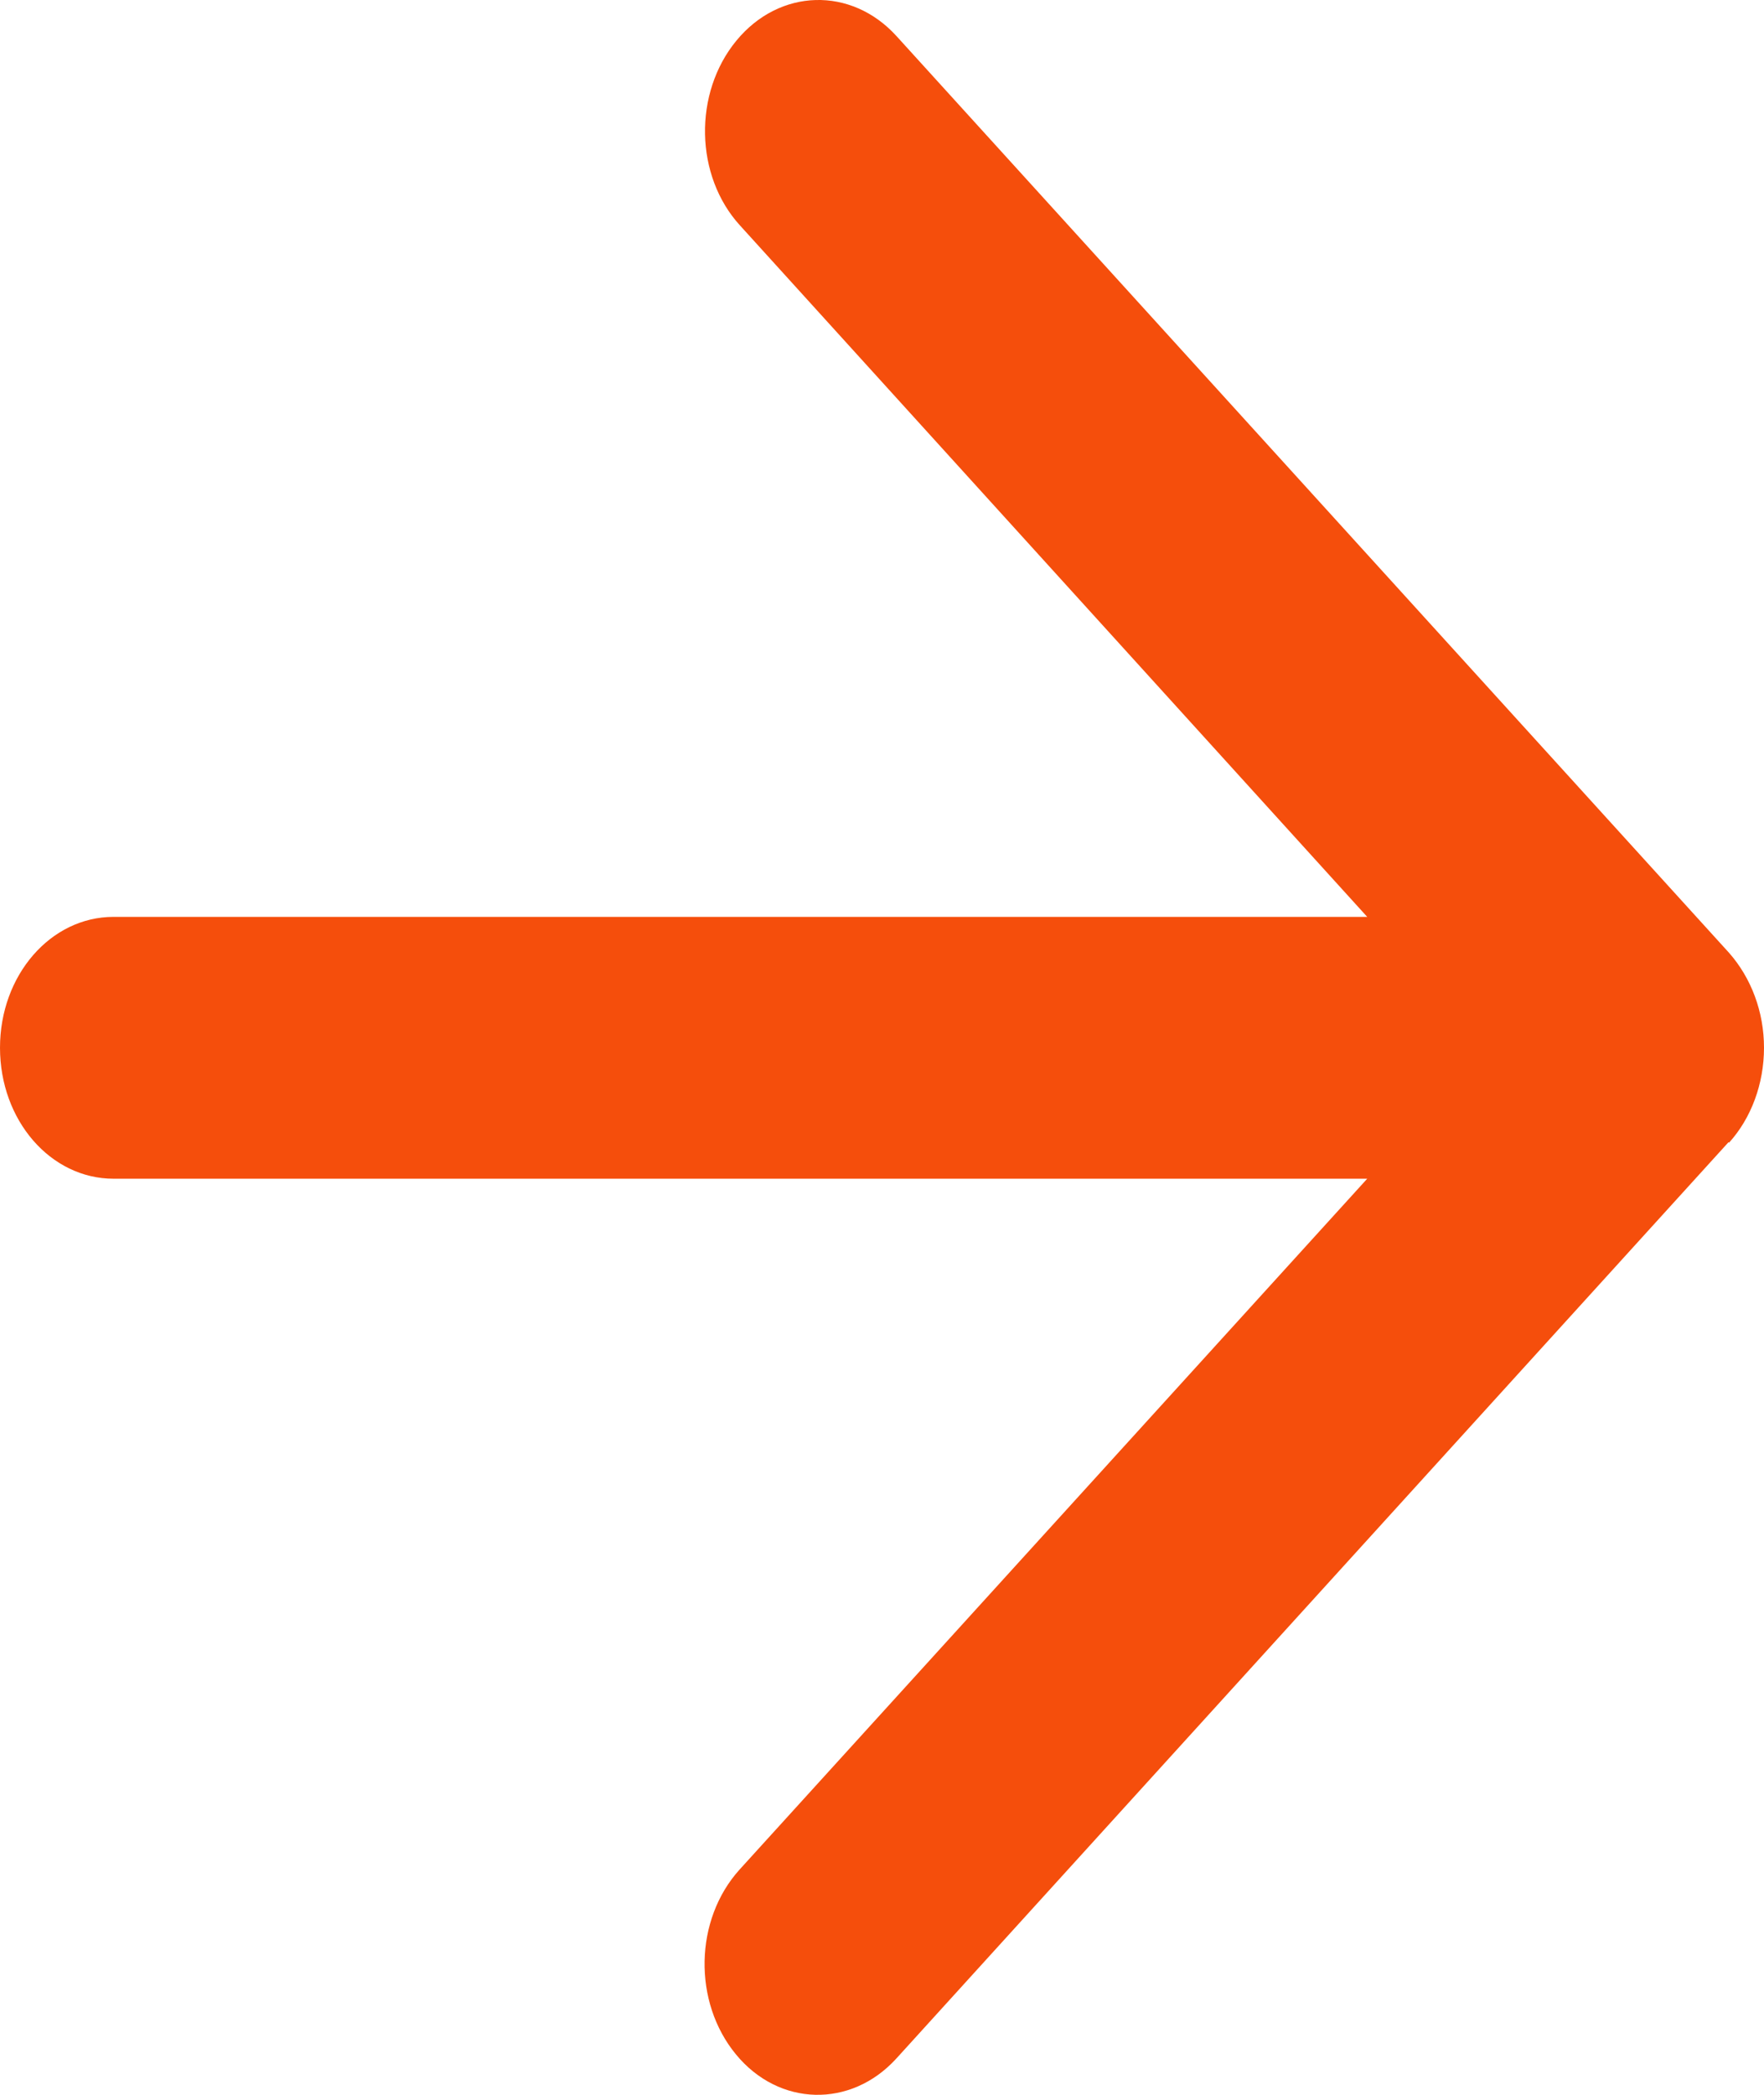 <svg width="16" height="19" viewBox="0 0 16 19" fill="none" xmlns="http://www.w3.org/2000/svg">
<path id="Vector" d="M15.683 10.364C15.884 10.142 16 9.83 16 9.503C16 9.177 15.884 8.87 15.683 8.642L8.133 0.329C7.721 -0.126 7.069 -0.106 6.679 0.369C6.288 0.844 6.301 1.596 6.713 2.046L12.401 8.316L1.03 8.316C0.459 8.316 1.46119e-05 8.845 1.46119e-05 9.503C1.46119e-05 10.162 0.459 10.691 1.03 10.691L12.401 10.691L6.709 16.956C6.297 17.411 6.284 18.158 6.675 18.633C7.065 19.108 7.717 19.123 8.129 18.672L15.678 10.36L15.683 10.364Z" fill="#F54E0C"/>
</svg>
